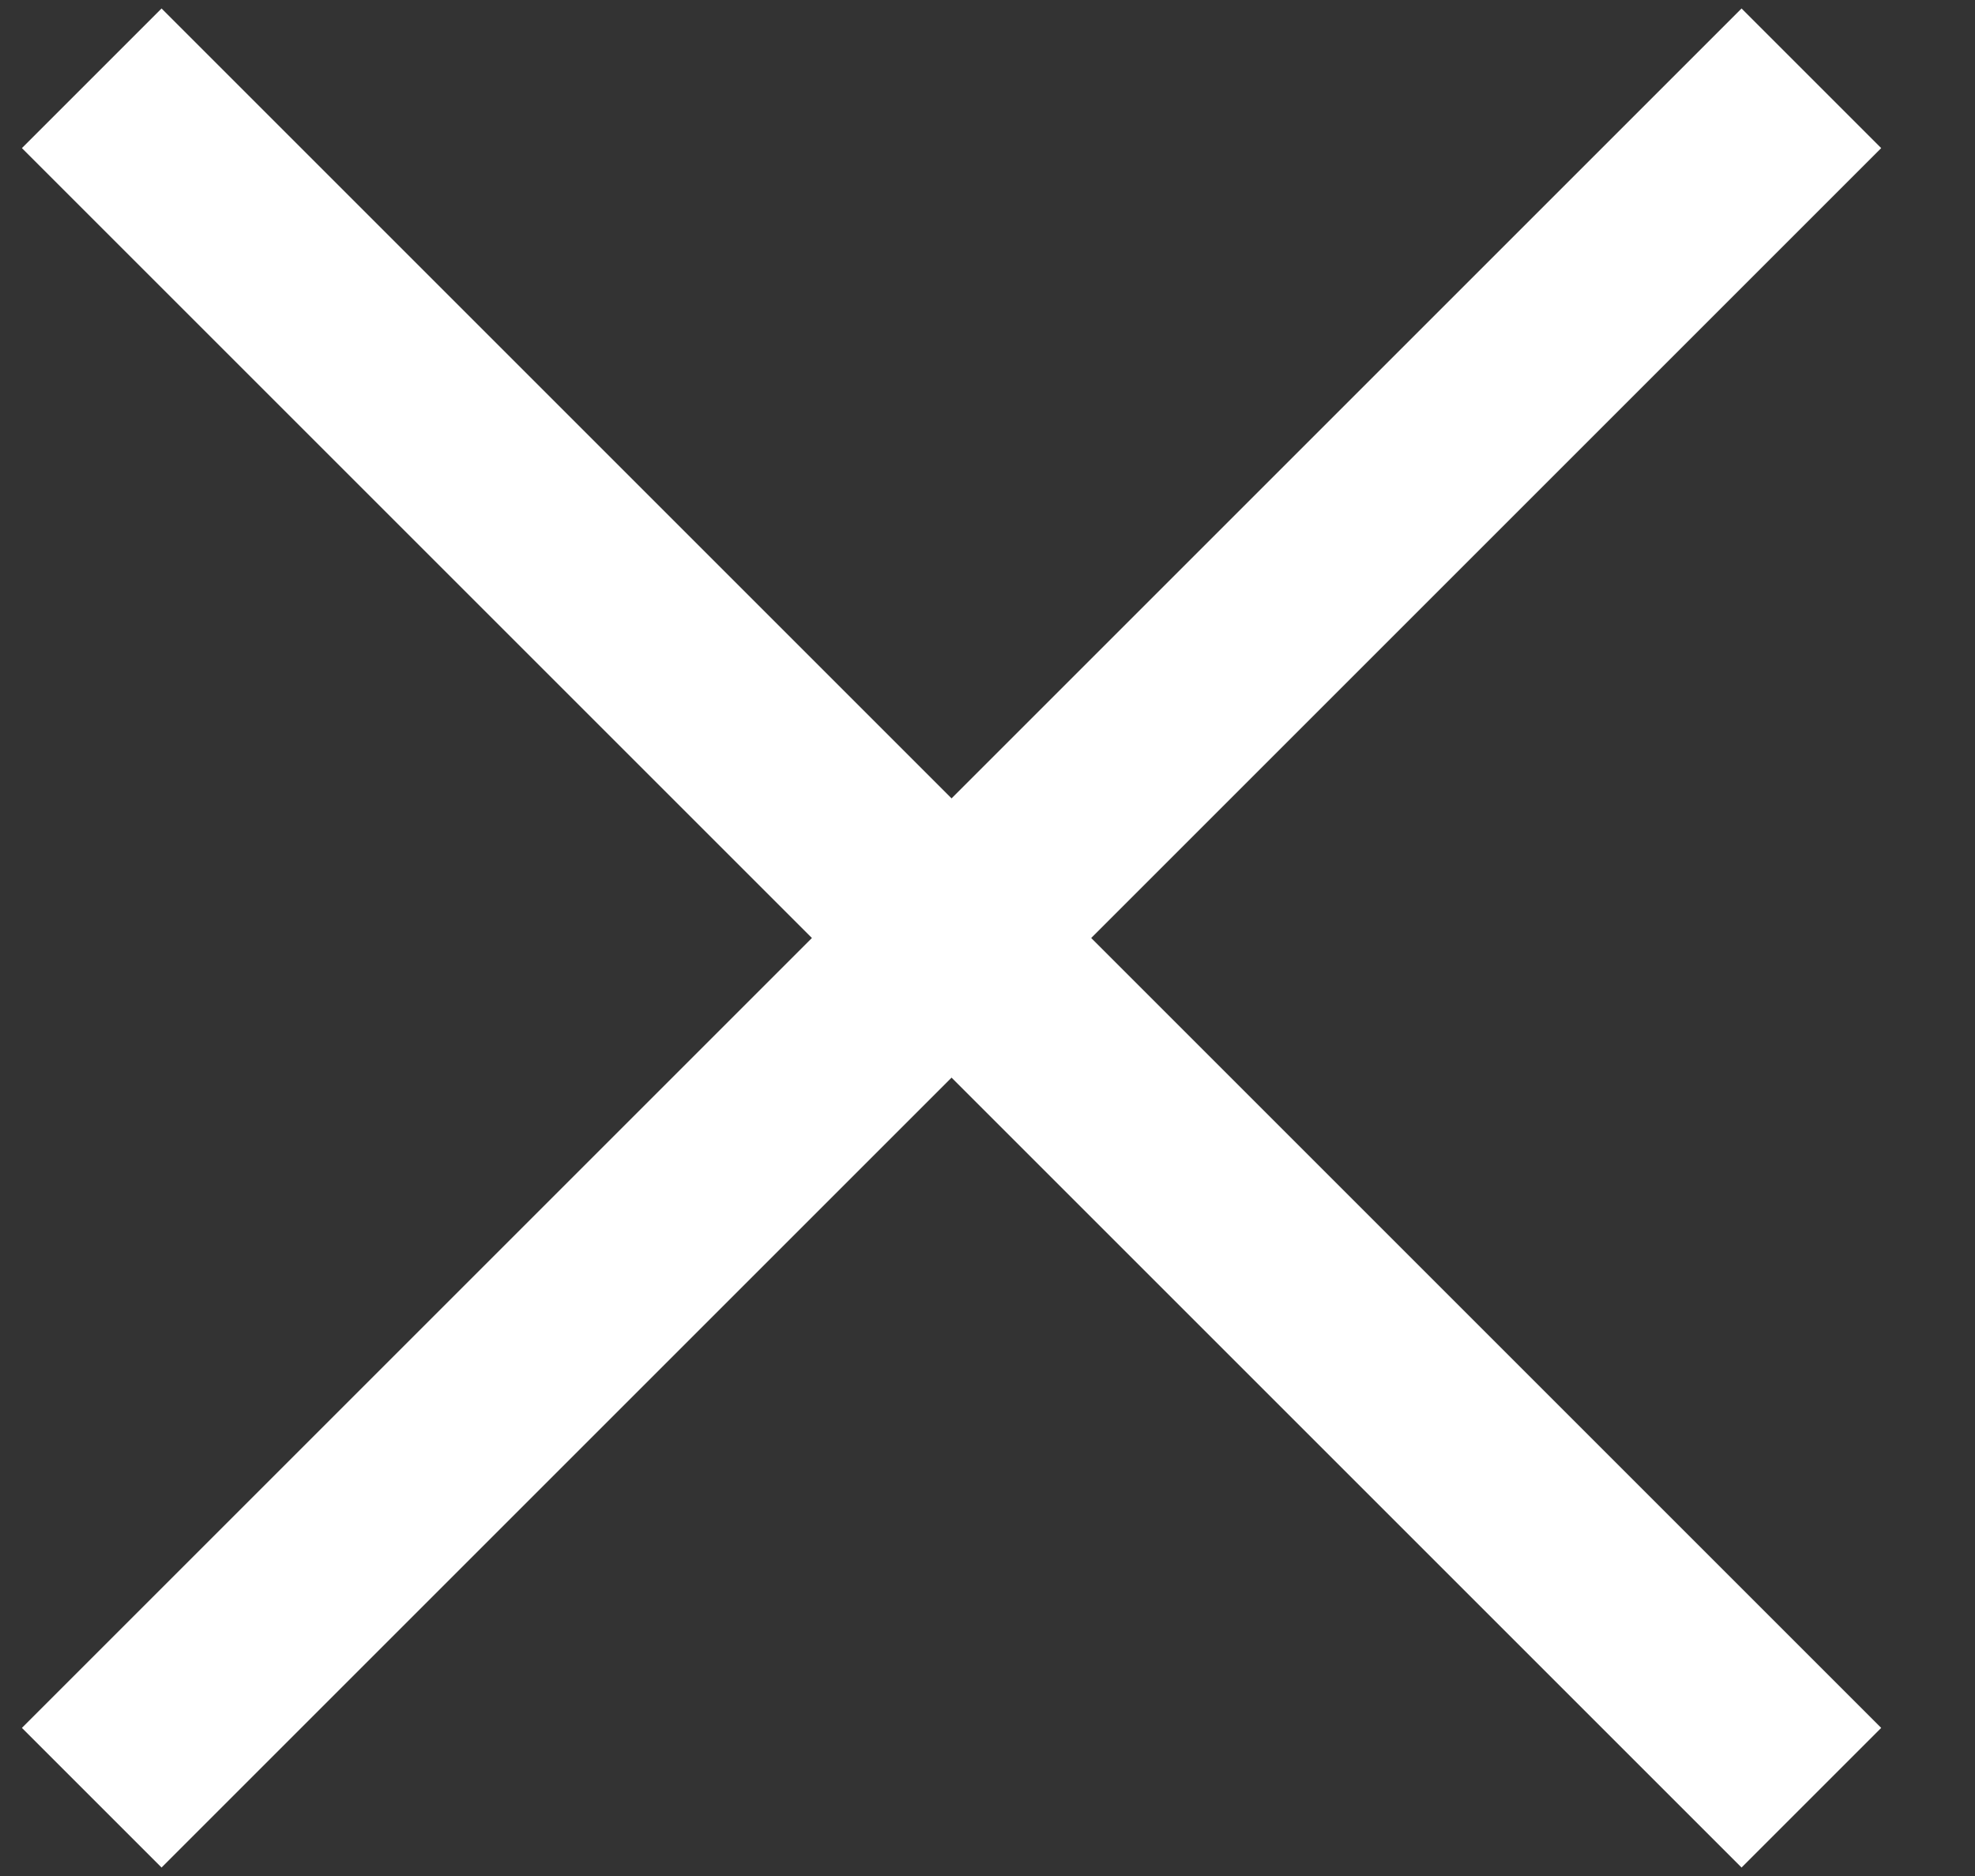 <svg width="20" height="19" viewBox="0 0 20 19" fill="none" xmlns="http://www.w3.org/2000/svg">
<rect x="0" y="0" width="20" height="19" fill="#333333" stroke="none"/>
<path d="M1.636 1.5L17.636 17.5" stroke="white" stroke-width="2" stroke-linecap="square"/>
<path d="M1.636 17.5L17.636 1.5" stroke="white" stroke-width="2" stroke-linecap="square"/>
</svg>
